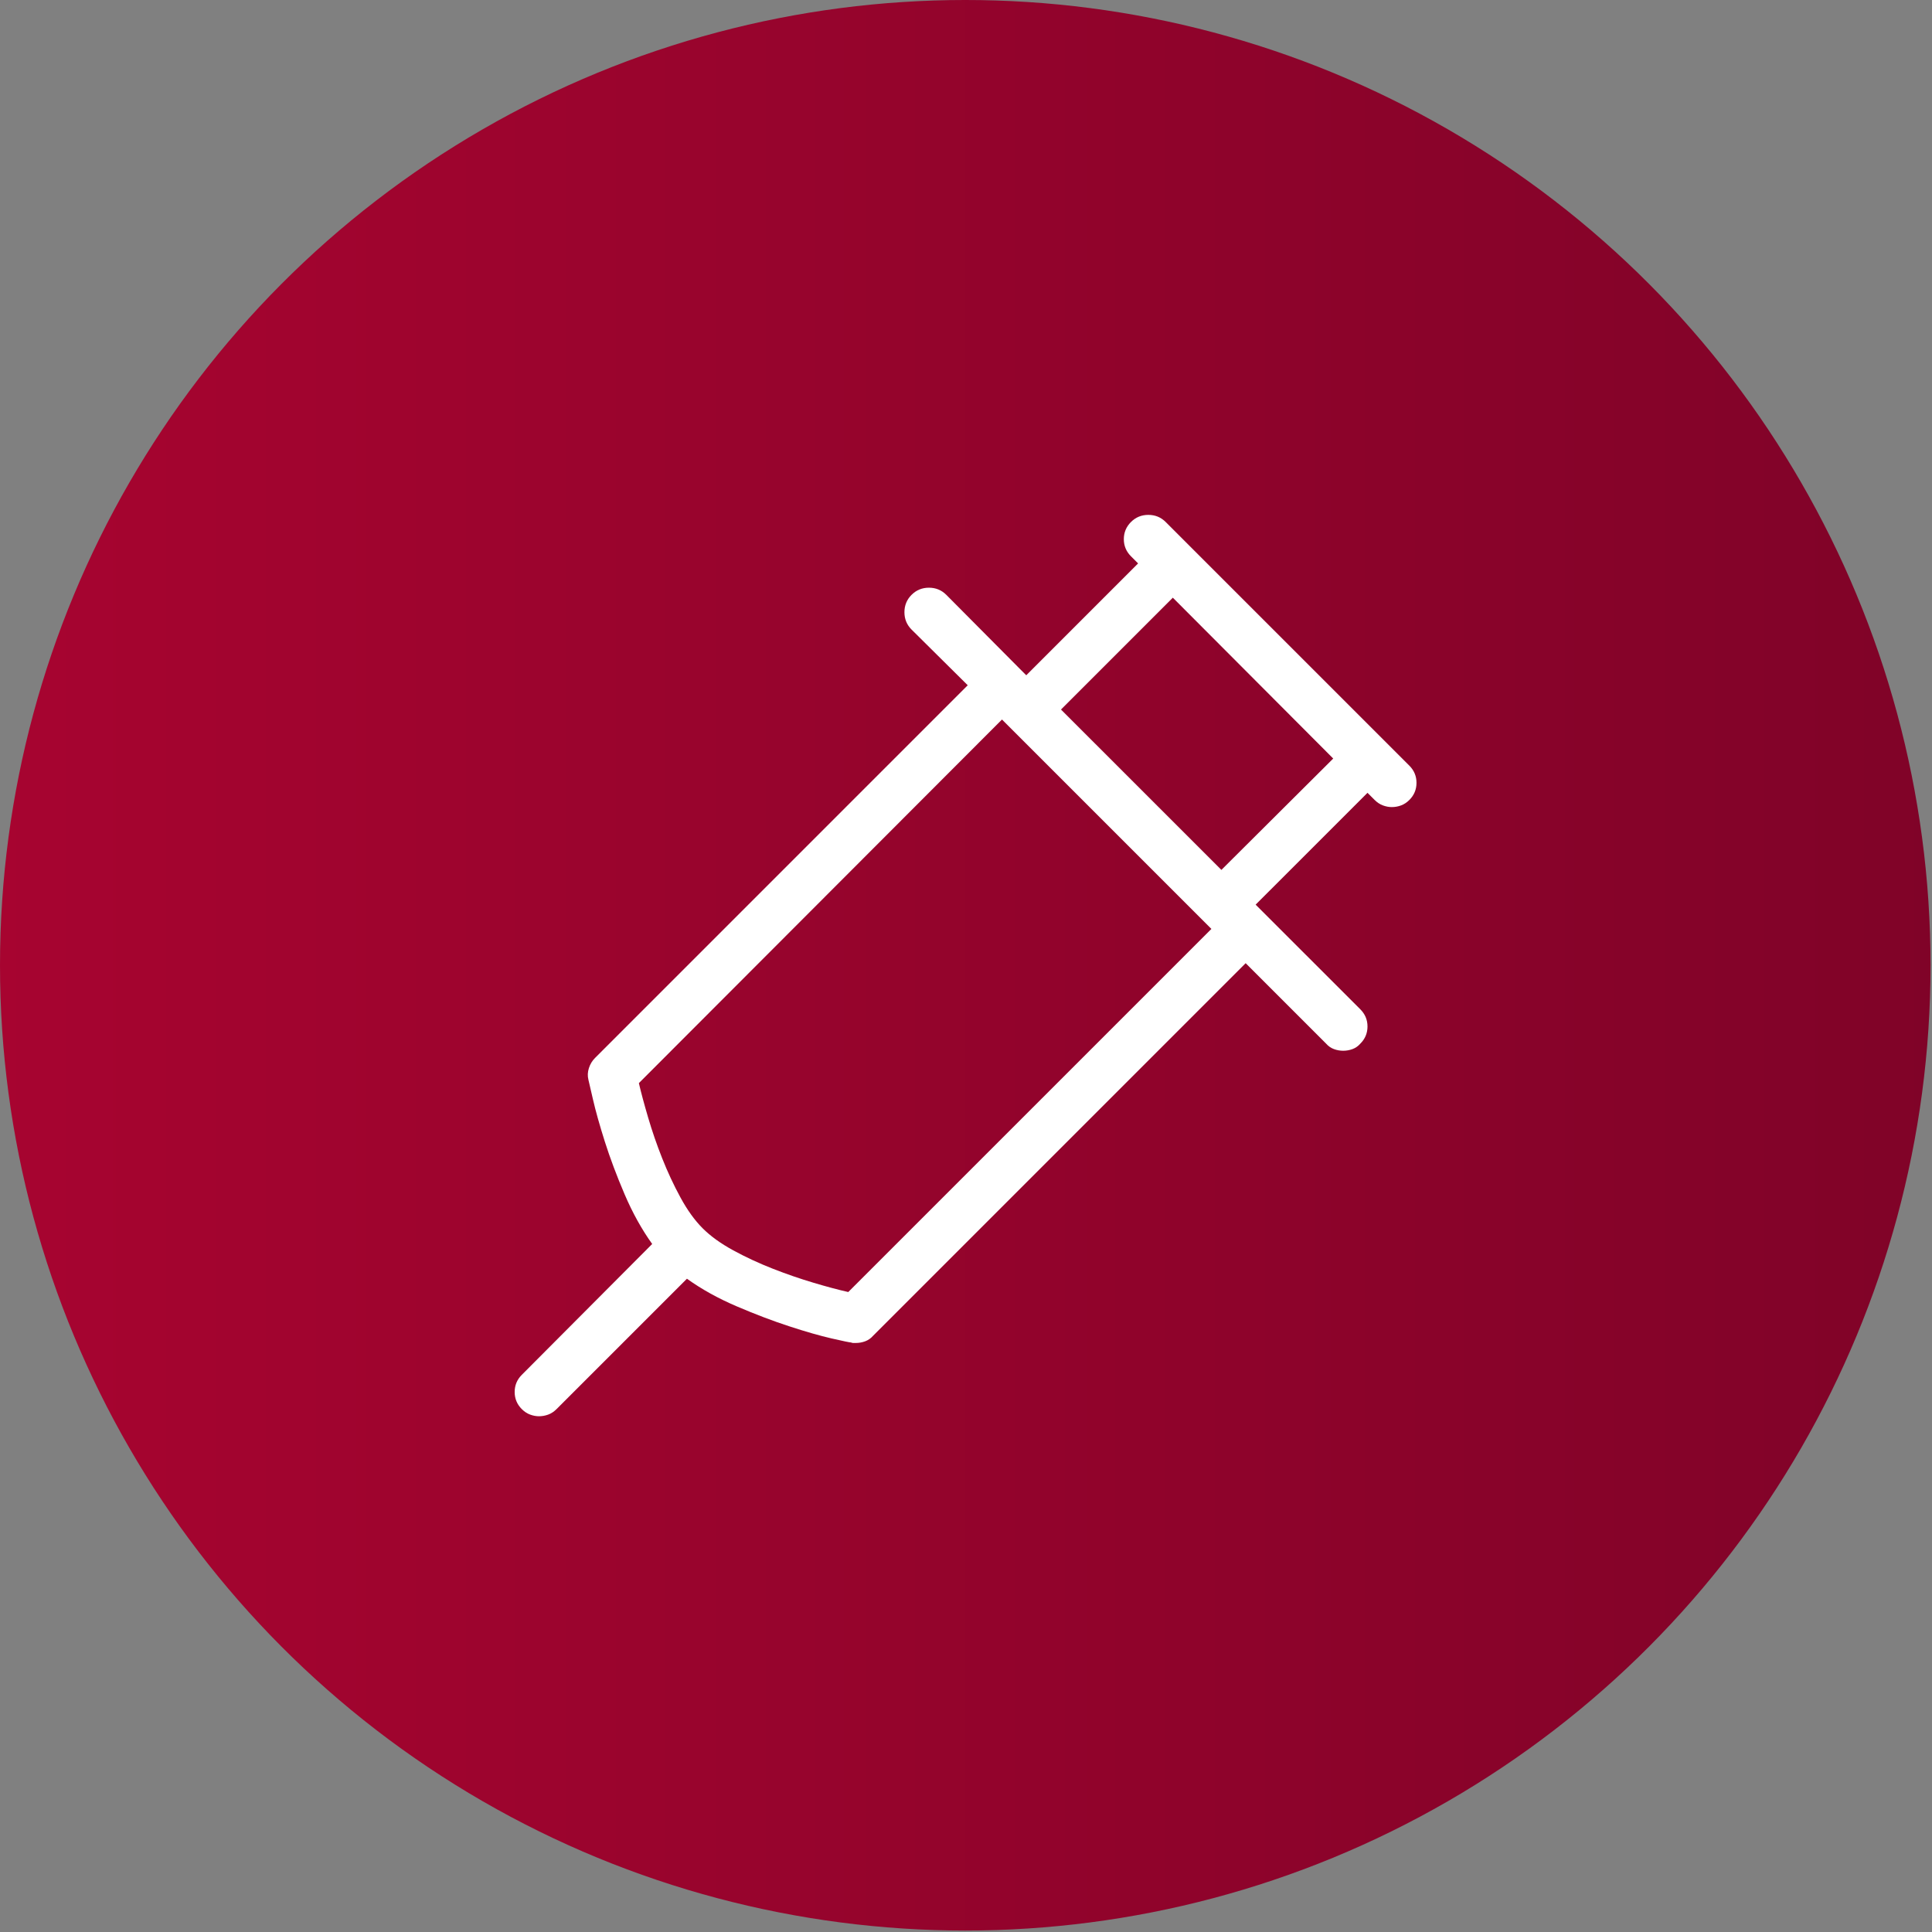 <?xml version="1.0" encoding="UTF-8" standalone="no"?>
<!DOCTYPE svg PUBLIC "-//W3C//DTD SVG 1.1//EN" "http://www.w3.org/Graphics/SVG/1.1/DTD/svg11.dtd">
<svg width="100%" height="100%" viewBox="0 0 591 591" version="1.1" xmlns="http://www.w3.org/2000/svg" xmlns:xlink="http://www.w3.org/1999/xlink" xml:space="preserve" xmlns:serif="http://www.serif.com/" style="fill-rule:evenodd;clip-rule:evenodd;stroke-linejoin:round;stroke-miterlimit:1.414;">
    <rect x="0" y="0" width="591" height="591" fill="#808080" stroke="none"/>
    <circle cx="295.276" cy="295.276" r="295.276" style="fill:url(#_Linear1);"/>
    <g transform="matrix(5.963,0,0,5.963,-1815.9,-1811.38)">
        <path d="M376.828,343.049L375.559,341.78L365.573,331.795L364.328,330.549C364.084,330.305 363.787,330.183 363.437,330.183C363.087,330.183 362.79,330.305 362.546,330.549C362.302,330.794 362.18,331.087 362.18,331.428C362.18,331.77 362.302,332.063 362.546,332.307L362.912,332.673L357.175,338.411L356.809,338.045L353.073,334.285C352.829,334.041 352.532,333.919 352.182,333.919C351.832,333.919 351.535,334.041 351.291,334.285C351.047,334.529 350.925,334.826 350.925,335.176C350.925,335.526 351.047,335.823 351.291,336.067L354.172,338.923L335.056,358.04C334.909,358.186 334.803,358.361 334.738,358.565C334.673,358.768 334.665,358.967 334.714,359.163C334.73,359.228 334.807,359.562 334.946,360.164C335.084,360.766 335.288,361.49 335.556,362.337C335.825,363.183 336.162,364.082 336.569,365.034C336.976,365.986 337.448,366.837 337.985,367.586L331.296,374.299C331.052,374.544 330.93,374.837 330.93,375.178C330.93,375.52 331.052,375.813 331.296,376.057C331.426,376.187 331.569,376.281 331.723,376.338C331.878,376.395 332.028,376.423 332.175,376.423C332.338,376.423 332.496,376.395 332.651,376.338C332.806,376.281 332.948,376.187 333.078,376.057L339.768,369.368C340.516,369.905 341.367,370.377 342.319,370.784C343.271,371.191 344.17,371.533 345.017,371.809C345.863,372.086 346.587,372.293 347.189,372.432C347.792,372.57 348.125,372.639 348.19,372.639C348.223,372.656 348.26,372.664 348.3,372.664C348.341,372.664 348.386,372.664 348.435,372.664C348.597,372.664 348.756,372.635 348.911,372.578C349.065,372.521 349.2,372.428 349.314,372.298L368.43,353.181L372.556,357.307C372.67,357.437 372.804,357.531 372.959,357.588C373.113,357.645 373.272,357.673 373.435,357.673C373.597,357.673 373.756,357.645 373.911,357.588C374.065,357.531 374.2,357.437 374.314,357.307C374.558,357.063 374.68,356.77 374.68,356.428C374.68,356.087 374.558,355.794 374.314,355.549L369.309,350.545L368.942,350.178L374.68,344.441L375.046,344.807C375.176,344.937 375.319,345.031 375.473,345.088C375.628,345.145 375.778,345.173 375.925,345.173C376.088,345.173 376.246,345.145 376.401,345.088C376.556,345.031 376.698,344.937 376.828,344.807C377.072,344.563 377.194,344.27 377.194,343.928C377.194,343.587 377.072,343.294 376.828,343.049ZM348.044,370.051C347.539,369.937 346.945,369.779 346.262,369.575C345.578,369.372 344.882,369.132 344.174,368.855C343.466,368.578 342.791,368.265 342.148,367.915C341.505,367.565 340.98,367.187 340.573,366.78C340.166,366.373 339.788,365.848 339.438,365.205C339.088,364.562 338.775,363.891 338.498,363.191C338.221,362.491 337.981,361.795 337.778,361.104C337.574,360.412 337.416,359.822 337.302,359.334L355.93,340.681L366.672,351.423L348.044,370.051ZM367.185,348.396L358.957,340.169L364.694,334.431L372.922,342.683L367.185,348.396Z" style="fill:white;fill-rule:nonzero;"/>
    </g>
    <defs>
        <linearGradient id="_Linear1" x1="0" y1="0" x2="1" y2="0" gradientUnits="userSpaceOnUse" gradientTransform="matrix(-590.139,7.22712e-14,-7.22712e-14,-590.139,590.345,306.398)"><stop offset="0" style="stop-color:rgb(128,3,40);stop-opacity:1"/><stop offset="1" style="stop-color:rgb(167,4,48);stop-opacity:1"/></linearGradient>
    </defs>
</svg>
